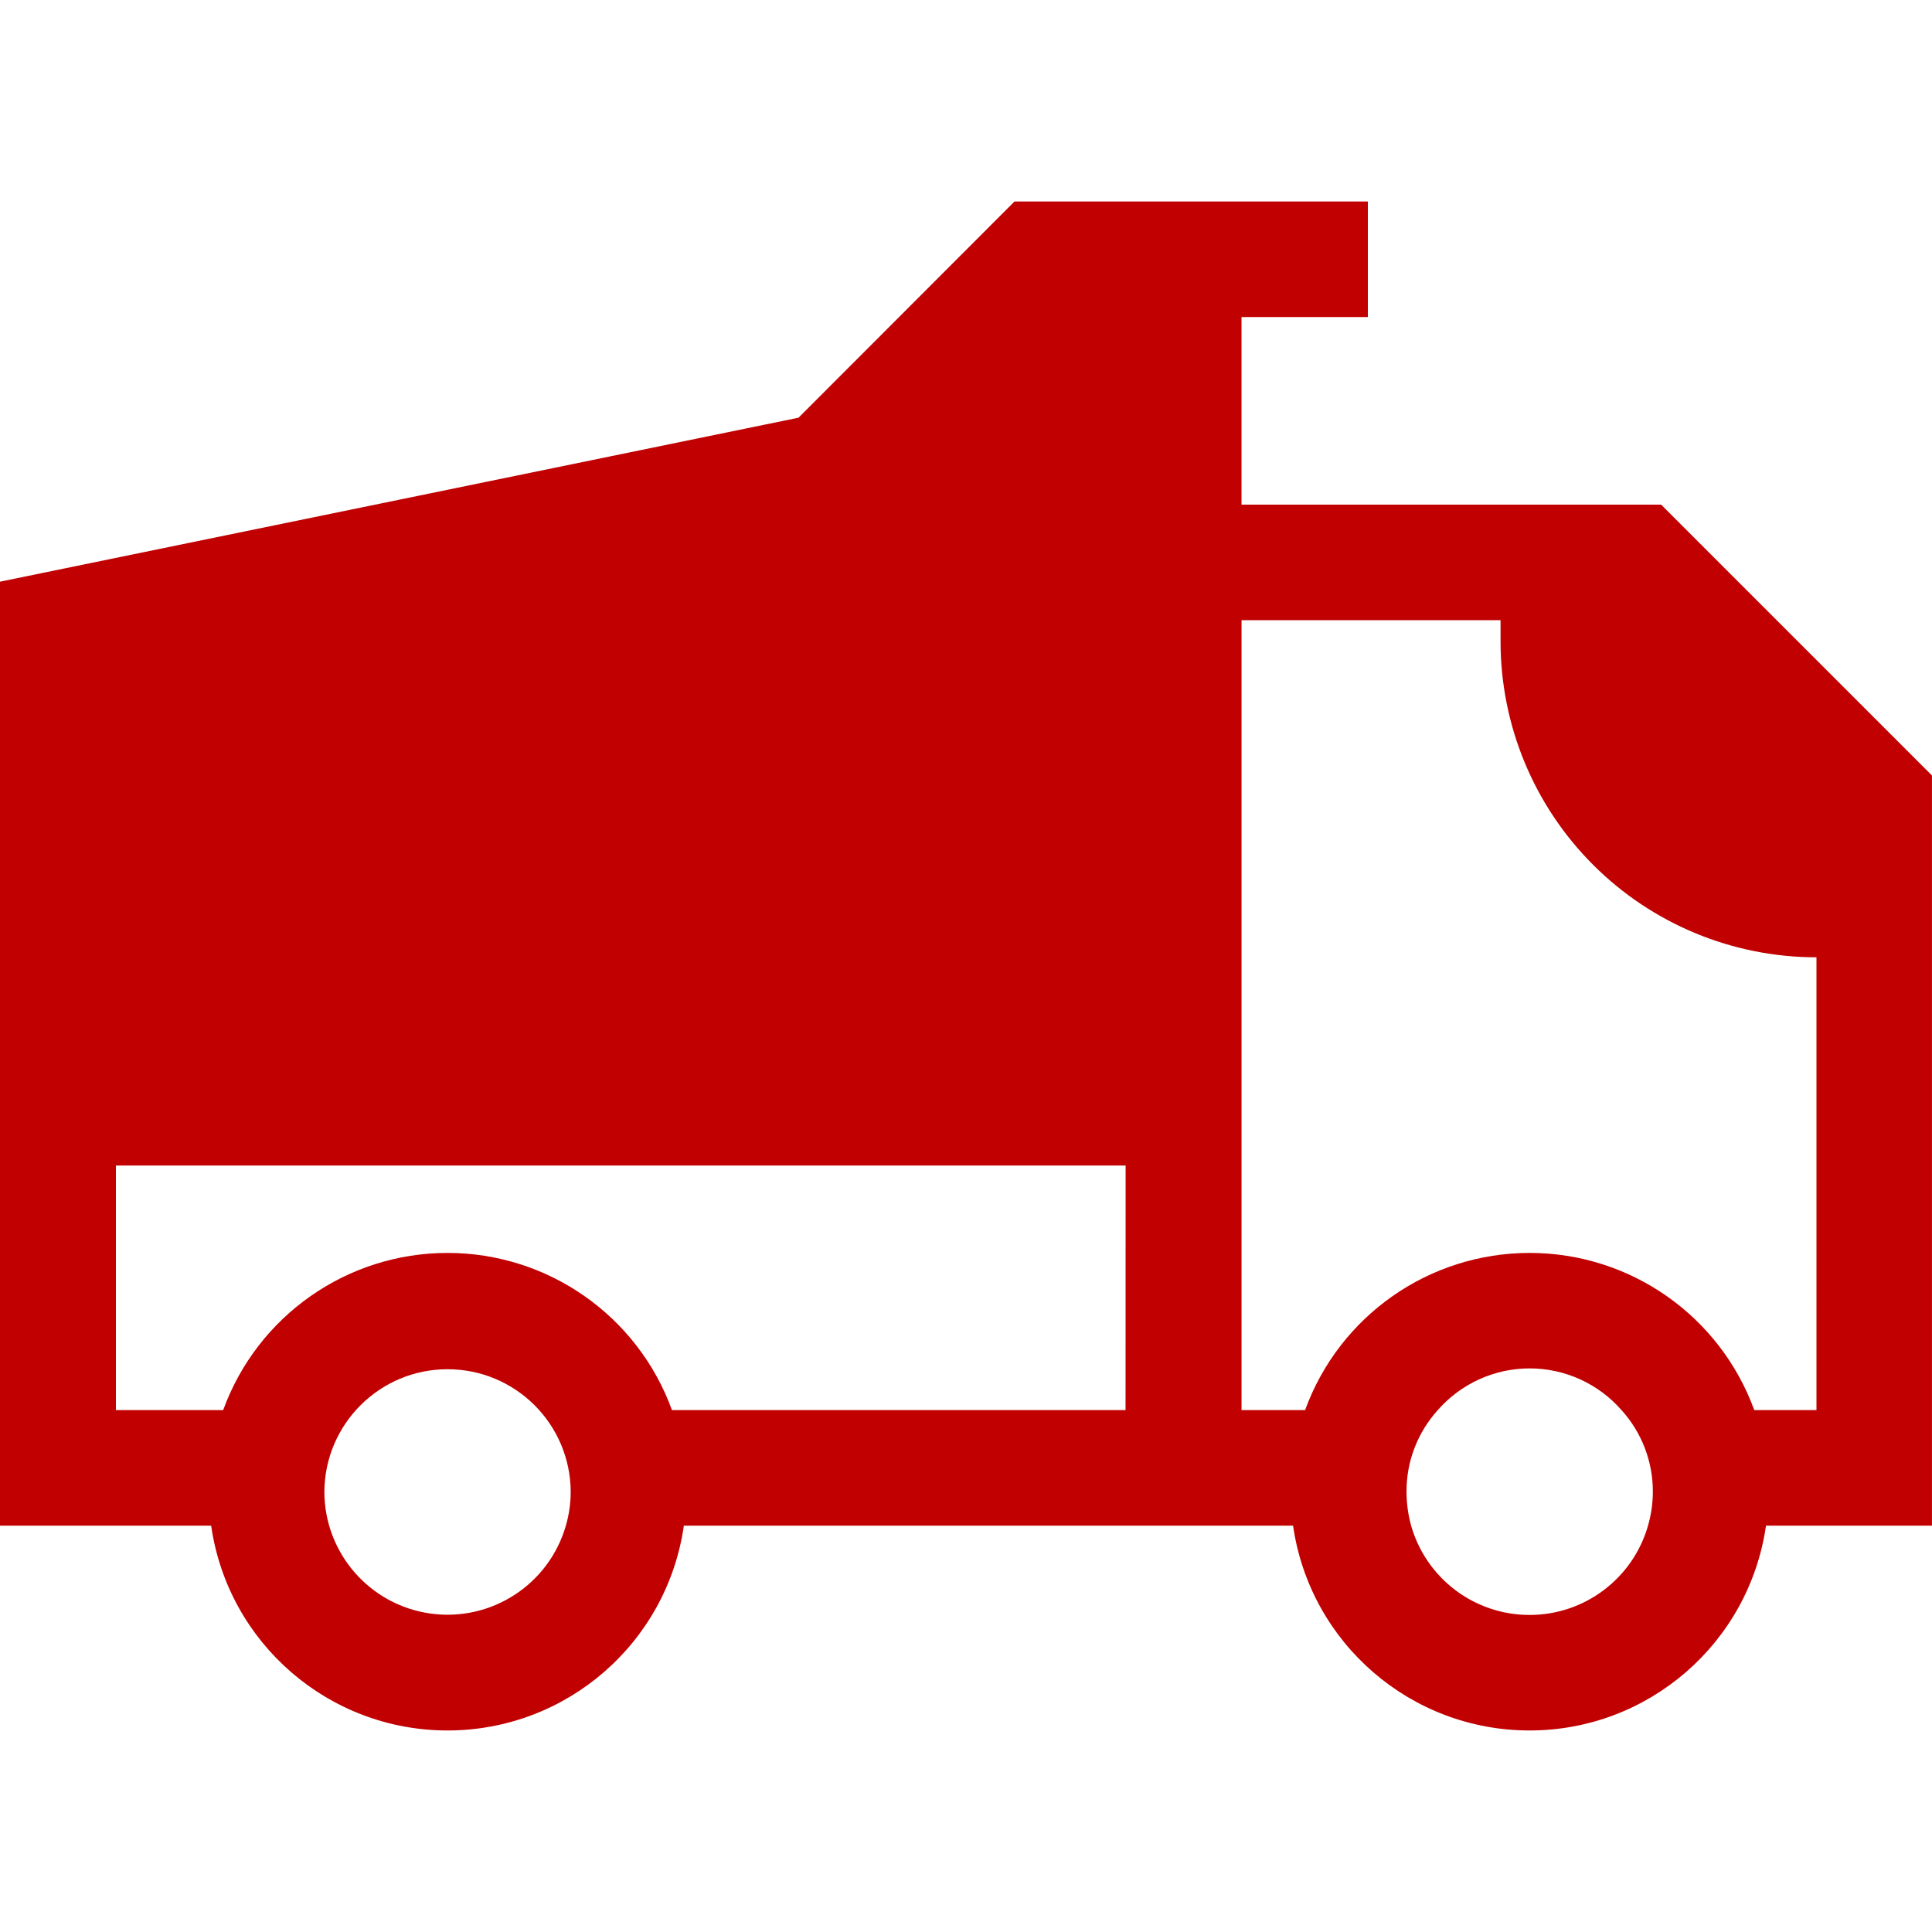 <?xml version="1.0" encoding="UTF-8"?>
<svg width="100pt" height="100pt" version="1.1" viewBox="0 0 100 100" xmlns="http://www.w3.org/2000/svg">
 <path d="m85.98 26.121h-21.719v-9.711h6.539v-5.981h-18.289l-11.18 11.191-41.332 8.488v48.859h10.93c0.875 6.086 6.09 10.602 12.234 10.602 6.148 0 11.359-4.516 12.234-10.602h31.531c0.879 6.086 6.094 10.602 12.242 10.602 6.144 0 11.359-4.516 12.238-10.602h8.59v-38.828zm-56.691 52.848c-0.879 3.051-3.871 4.988-7.012 4.547-3.144-0.441-5.484-3.133-5.488-6.305 0.023-3.508 2.871-6.34 6.375-6.34 3.508 0 6.356 2.832 6.375 6.34 0 0.594-0.086 1.188-0.25 1.758zm28.969-5.981h-23.477c-1.773-4.883-6.418-8.137-11.617-8.137-5.199 0-9.84 3.254-11.613 8.137h-5.551v-12.66h52.262zm27.043 5.981c-0.785 2.738-3.285 4.621-6.133 4.621-2.844 0-5.344-1.883-6.129-4.621-0.156-0.574-0.238-1.164-0.238-1.758-0.008-1.559 0.57-3.066 1.617-4.223 1.199-1.371 2.934-2.16 4.758-2.16 1.82 0 3.555 0.789 4.754 2.16 1.047 1.156 1.625 2.664 1.621 4.223 0 0.594-0.086 1.188-0.25 1.758zm8.719-5.981h-3.219c-1.781-4.887-6.426-8.137-11.625-8.137-5.203 0-9.848 3.25-11.625 8.137h-3.289v-40.887h13.406v1.109c0.004 4.336 1.727 8.492 4.793 11.555 3.066 3.066 7.223 4.785 11.559 4.785z" fill="#c10001"/>
</svg>
